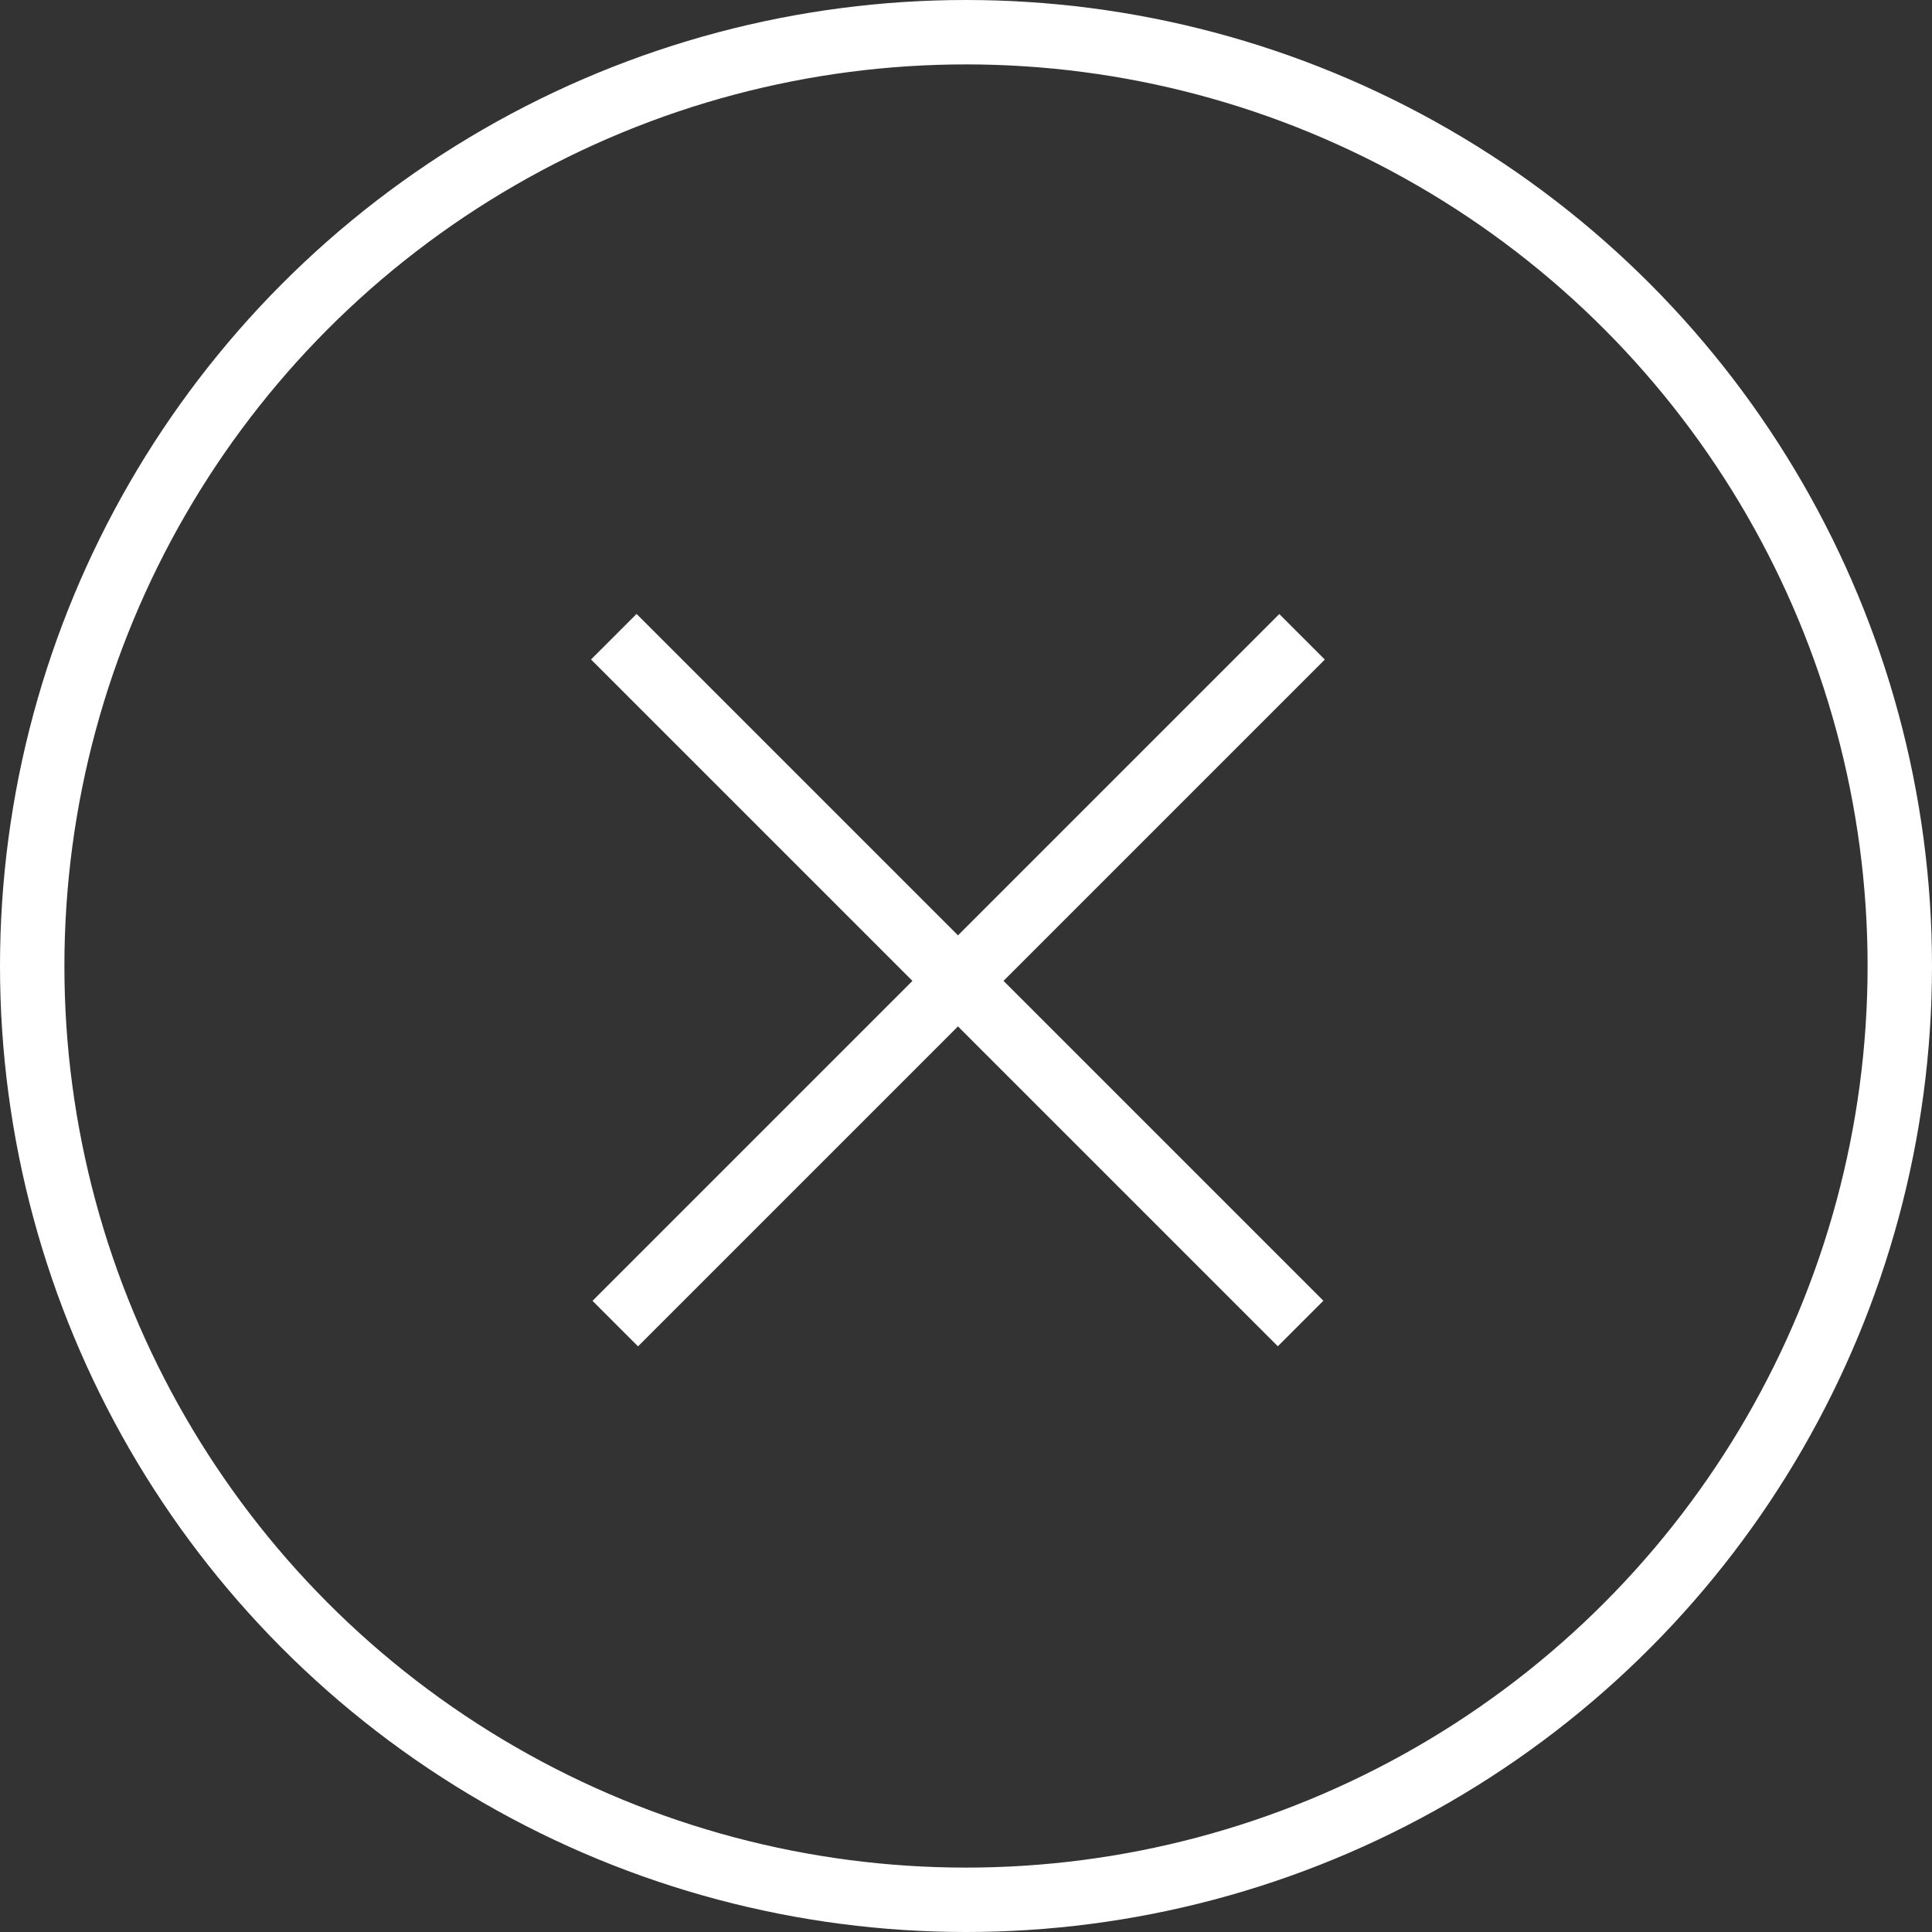 <svg xmlns="http://www.w3.org/2000/svg" width="30" height="30" viewBox="0 0 30 30"><rect x="0" y="0" width="30" height="30" fill="#333333" stroke="none"/><defs><style>.a,.c{fill:none;}.a{stroke:#fff;}.b{stroke:none;}</style></defs><g transform="translate(-1262.787 -7183)"><g class="a" transform="translate(1262.787 7183)"><circle class="b" cx="15" cy="15" r="15"/><circle class="c" cx="15" cy="15" r="14.5"/></g><g transform="translate(5464.12 1204.864) rotate(45)"><line class="a" y2="15.082" transform="translate(1277.678 7190.667)"/><line class="a" y2="15.082" transform="translate(1285.202 7198.223) rotate(90)"/></g></g></svg>
